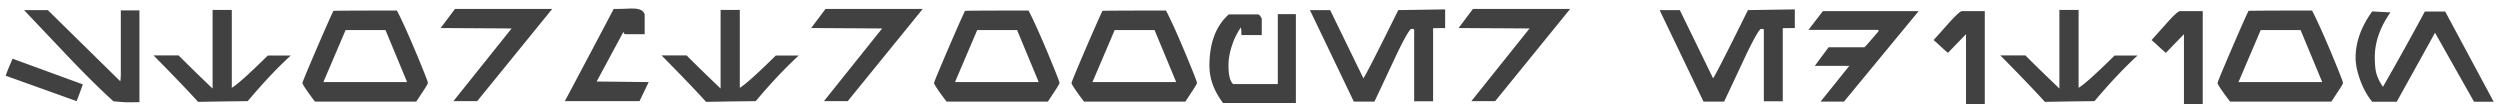 <svg xmlns="http://www.w3.org/2000/svg" width="279" height="12" fill="none" viewBox="0 0 279 12"><path fill="#414141" d="M15.561 11.4c-.181 0-.453.005-.816.016h-.656c-.117 0-.592-.037-1.424-.112C11.183 9.971 9.46 8.269 7.497 6.2L2.681 1.128h2.656l8.08 7.936c.032-.075.053-.31.064-.704v-7.2h2.08V11.4Zm-6.32-1.984c-.138.416-.368 1.04-.688 1.872L.65 8.456c0-.107.25-.741.752-1.904l7.84 2.864ZM32.445 6.2c-1.482 1.355-3.082 3.05-4.8 5.088-.053 0-.97.01-2.752.032-1.781.032-2.709.048-2.784.048-1.205-1.323-2.864-3.05-4.976-5.184h2.8a201.32 201.32 0 0 0 3.792 3.696V1.112h2.144V9.8c.608-.363 1.947-1.563 4.016-3.6h2.56Zm15.309 3.056c0 .075-.155.347-.464.816l-.832 1.264H35.146c-.928-1.227-1.392-1.92-1.392-2.08 0-.085.49-1.275 1.472-3.568.992-2.304 1.653-3.797 1.984-4.48.79-.021 3.152-.032 7.088-.032.544 1.045 1.275 2.661 2.192 4.848.843 2.027 1.264 3.104 1.264 3.232Zm-2.32-.096-2.416-5.808H38.57L36.09 9.16h9.344ZM61.624 1l-8.369 10.288H50.6l6.496-8.112-7.92-.048L50.775 1h10.848Zm10.77 8.16-1.024 2.128h-8.336C64.26 8.995 66.079 5.565 68.49 1c.309 0 .682-.005 1.12-.016.437-.021.725-.032.864-.032.448 0 .768.043.96.128a.867.867 0 0 1 .512.512v2.224h-2.24a1.385 1.385 0 0 0-.144-.24l-2.976 5.52 5.808.064ZM89.138 6.2c-1.482 1.355-3.082 3.05-4.8 5.088-.053 0-.97.01-2.752.032-1.78.032-2.709.048-2.784.048-1.205-1.323-2.864-3.05-4.976-5.184h2.8c.822.832 2.086 2.064 3.792 3.696V1.112h2.144V9.8c.608-.363 1.947-1.563 4.016-3.6h2.56ZM102.975 1l-8.368 10.288h-2.656l6.496-8.112-7.92-.048L92.127 1h10.848Zm15.266 8.256c0 .075-.154.347-.464.816l-.832 1.264h-11.312c-.928-1.227-1.392-1.92-1.392-2.08 0-.085.491-1.275 1.472-3.568.992-2.304 1.654-3.797 1.984-4.48.79-.021 3.152-.032 7.088-.032.544 1.045 1.275 2.661 2.192 4.848.843 2.027 1.264 3.104 1.264 3.232Zm-2.32-.096-2.416-5.808h-4.448l-2.48 5.808h9.344Zm17.662.096c0 .075-.155.347-.464.816l-.832 1.264h-11.312c-.928-1.227-1.392-1.92-1.392-2.08 0-.085.49-1.275 1.472-3.568.992-2.304 1.653-3.797 1.984-4.48.789-.021 3.152-.032 7.088-.032.544 1.045 1.274 2.661 2.192 4.848.842 2.027 1.264 3.104 1.264 3.232Zm-2.32-.096-2.416-5.808h-4.448l-2.48 5.808h9.344Zm13.357 2.336h-8.128c-1.013-1.344-1.52-2.73-1.52-4.16 0-2.539.72-4.448 2.16-5.728h3.28c.117.021.251.176.4.464v1.84h-2.272c0-.437-.021-.72-.064-.848a7.68 7.68 0 0 0-.992 2.032c-.256.768-.384 1.499-.384 2.192 0 1.11.176 1.808.528 2.096h4.976V1.576h2.016v9.92Zm16.657-8.368-1.344.016v8.16h-2.112V3.288c-.053-.043-.155-.064-.304-.064-.181 0-.731.944-1.648 2.832-.821 1.76-1.648 3.52-2.48 5.28h-2.304l-4.896-10.208h2.256l3.712 7.616c.341-.523 1.637-3.061 3.888-7.616l5.232-.08v2.08ZM175.228 1l-8.368 10.288h-2.656l6.496-8.112-7.92-.048L164.38 1h10.848Zm25.073 2.128-1.344.016v8.16h-2.112V3.288c-.054-.043-.155-.064-.304-.064-.182 0-.731.944-1.648 2.832-.822 1.76-1.648 3.52-2.48 5.28h-2.304l-4.896-10.208h2.256l3.712 7.616c.341-.523 1.637-3.061 3.888-7.616l5.232-.08v2.08Zm13.823-1.888-8.336 10.096h-2.608l3.2-3.984h-3.84c.053-.085.565-.779 1.536-2.08h4c.203-.192.731-.795 1.584-1.808.011-.075-.043-.117-.16-.128h-7.68l1.616-2.096h10.688Zm7.378 10.368h-2.096V3.816l-2.016 2.08c-.16-.128-.427-.363-.8-.704a16.748 16.748 0 0 0-.8-.72 317.21 317.21 0 0 0 1.776-1.984c.757-.832 1.221-1.248 1.392-1.248h2.544v10.368ZM238.548 6.2c-1.482 1.355-3.082 3.05-4.8 5.088-.053 0-.97.01-2.752.032-1.781.032-2.709.048-2.784.048-1.205-1.323-2.864-3.05-4.976-5.184h2.8c.822.832 2.086 2.064 3.792 3.696V1.112h2.144V9.8c.608-.363 1.947-1.563 4.016-3.6h2.56Zm7.277 5.408h-2.096V3.816l-2.016 2.08c-.16-.128-.427-.363-.8-.704a16.748 16.748 0 0 0-.8-.72 317.21 317.21 0 0 0 1.776-1.984c.757-.832 1.221-1.248 1.392-1.248h2.544v10.368Zm15.655-2.352c0 .075-.155.347-.464.816l-.832 1.264h-11.312c-.928-1.227-1.392-1.92-1.392-2.08 0-.085.49-1.275 1.472-3.568.992-2.304 1.653-3.797 1.984-4.48.789-.021 3.152-.032 7.088-.032.544 1.045 1.274 2.661 2.192 4.848.842 2.027 1.264 3.104 1.264 3.232Zm-2.32-.096-2.416-5.808h-4.448l-2.48 5.808h9.344Zm19.133 2.192h-2.192l-4.352-7.696-4.272 7.696h-2.736c-.523-.619-.966-1.408-1.328-2.368-.352-.96-.528-1.808-.528-2.544 0-1.739.618-3.461 1.856-5.168l2.032.112c-1.163 1.664-1.744 3.323-1.744 4.976 0 .736.048 1.307.144 1.712.128.533.384 1.072.768 1.616a392.815 392.815 0 0 0 4.672-8.4h2.272l5.408 10.064Z"/></svg>